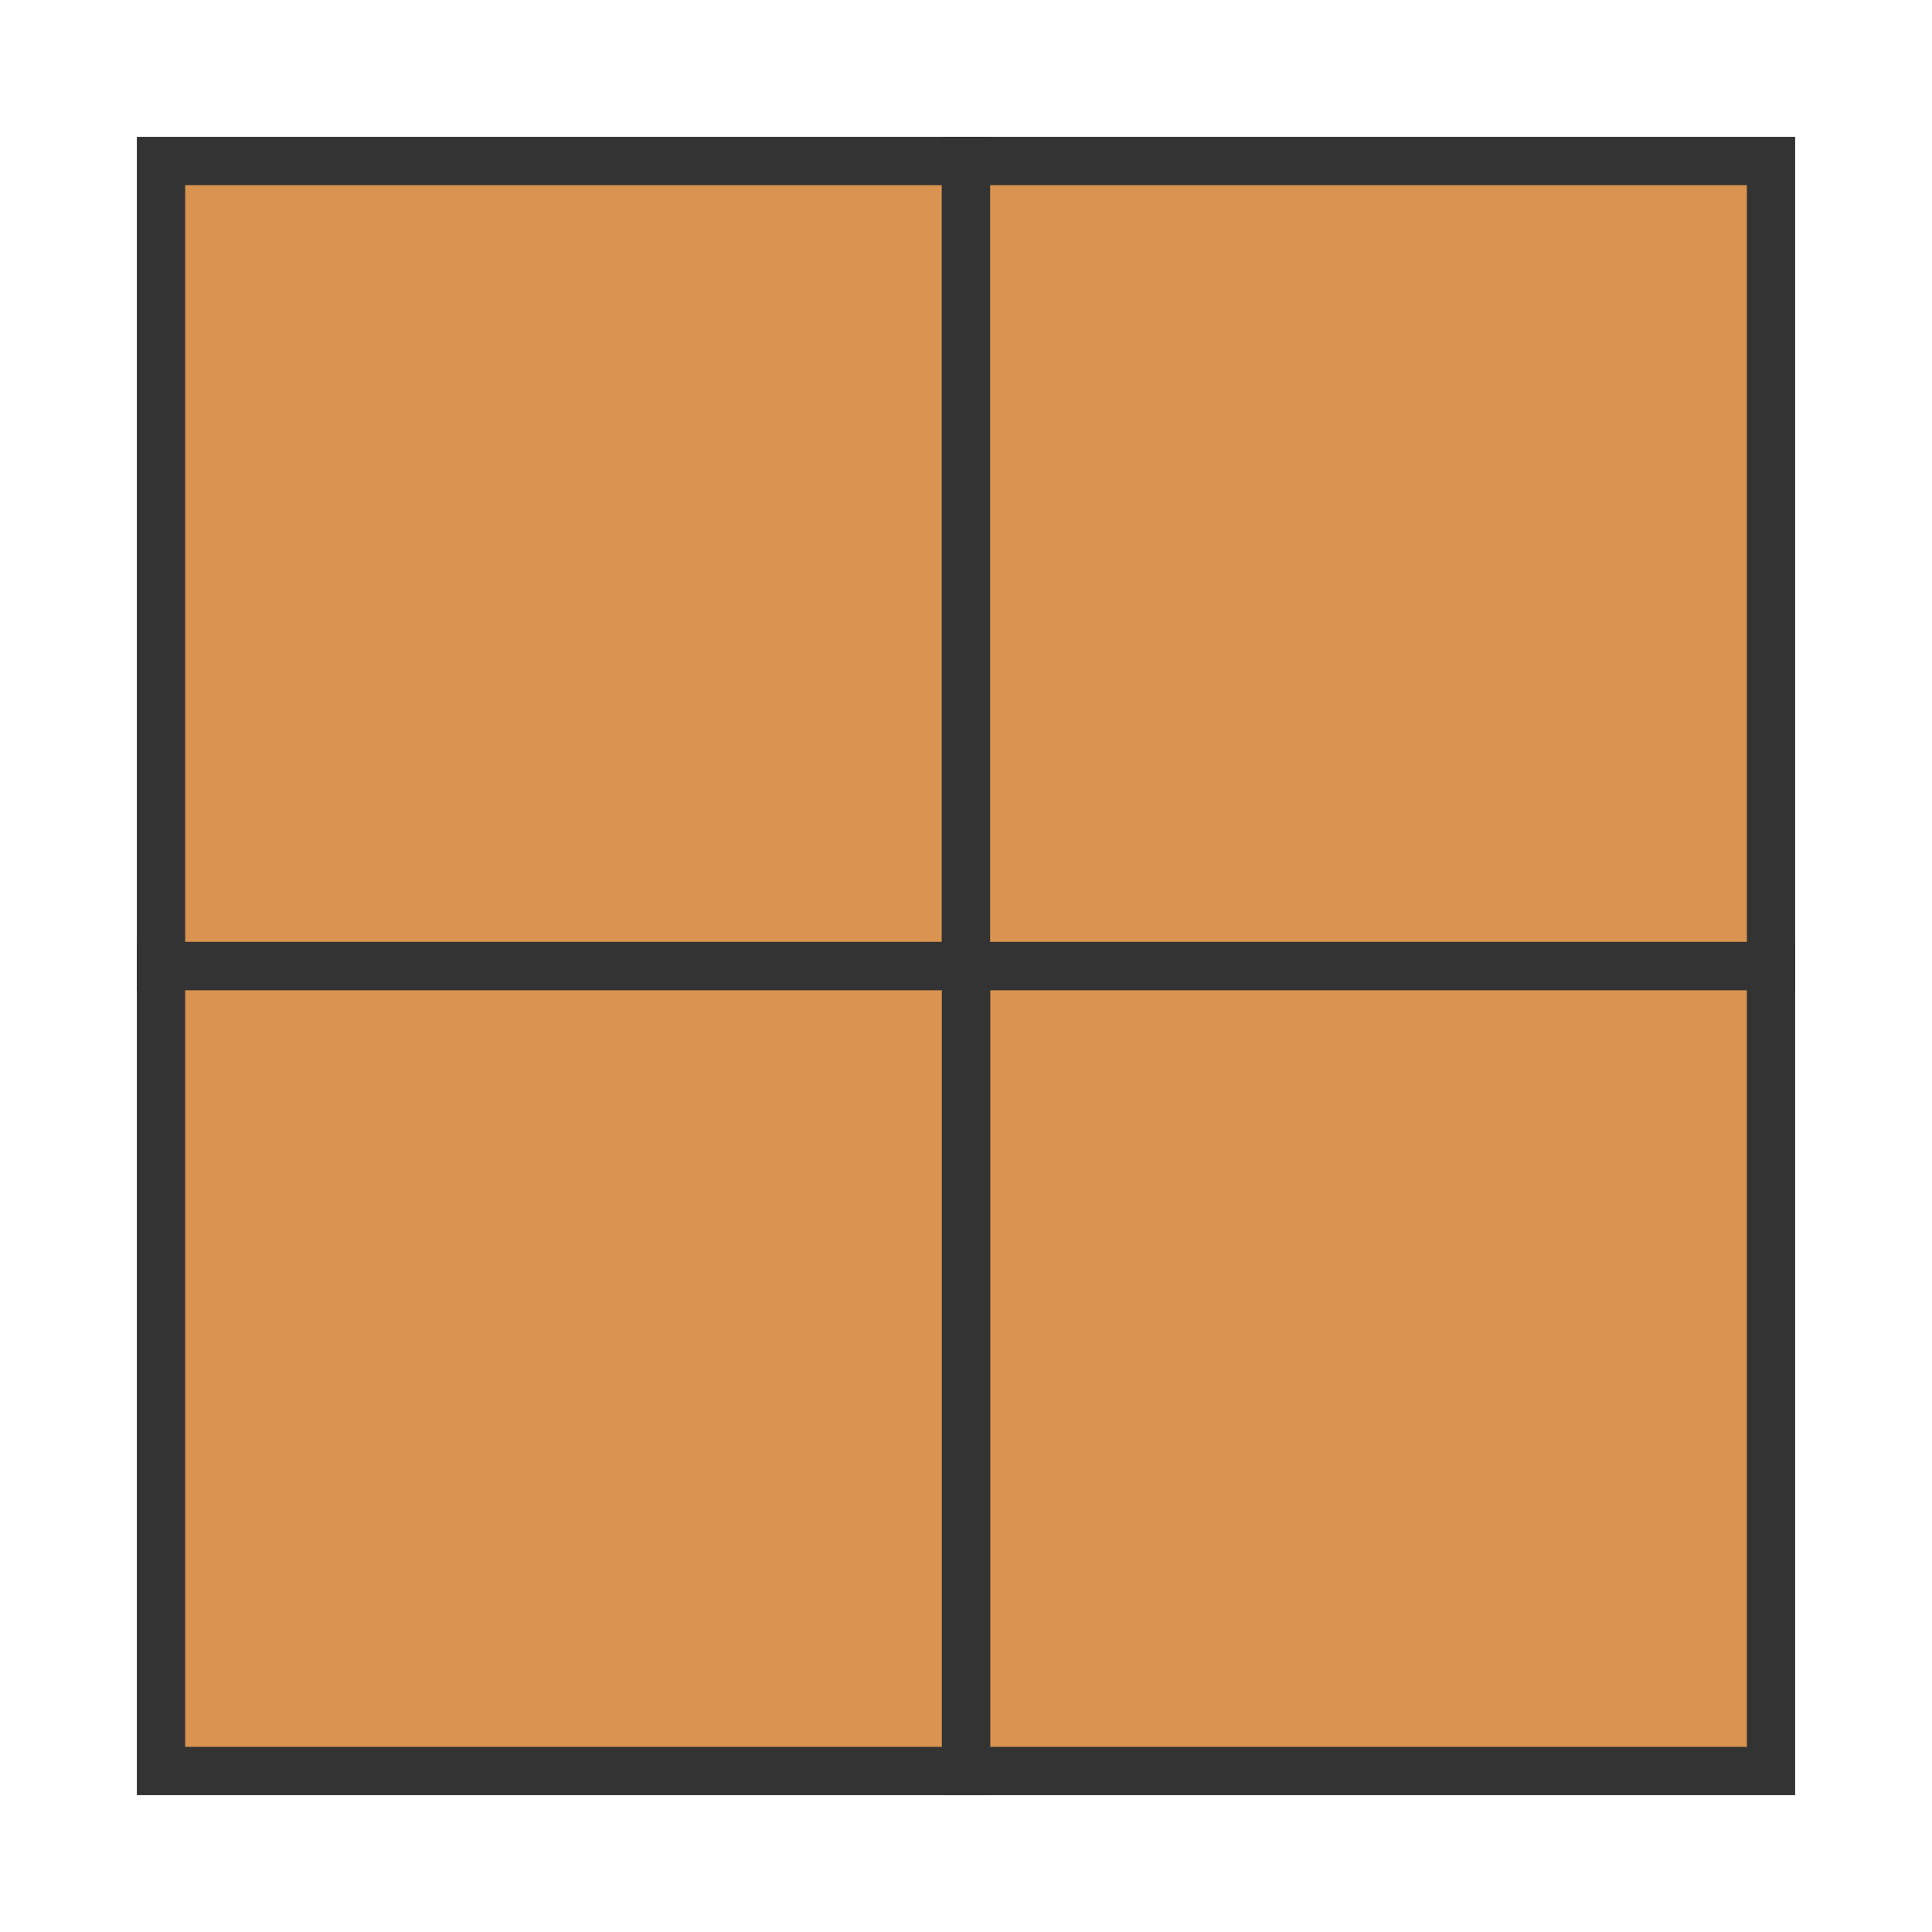 <svg xmlns='http://www.w3.org/2000/svg' version='1.1' width='120px' height='120px'>
<polygon points='60,60 60,110 110,110 110,60' style='fill:rgb(218,147,80);stroke:#333;stroke-width:3' />
<polygon points='60,60 10,60 10,110 60,110' style='fill:rgb(218,147,80);stroke:#333;stroke-width:3' />
<polygon points='60,60 60,10 10,10 10,60' style='fill:rgb(218,147,80);stroke:#333;stroke-width:3' />
<polygon points='60,60 110,60 110,10 60,10' style='fill:rgb(218,147,80);stroke:#333;stroke-width:3' />
</svg>
